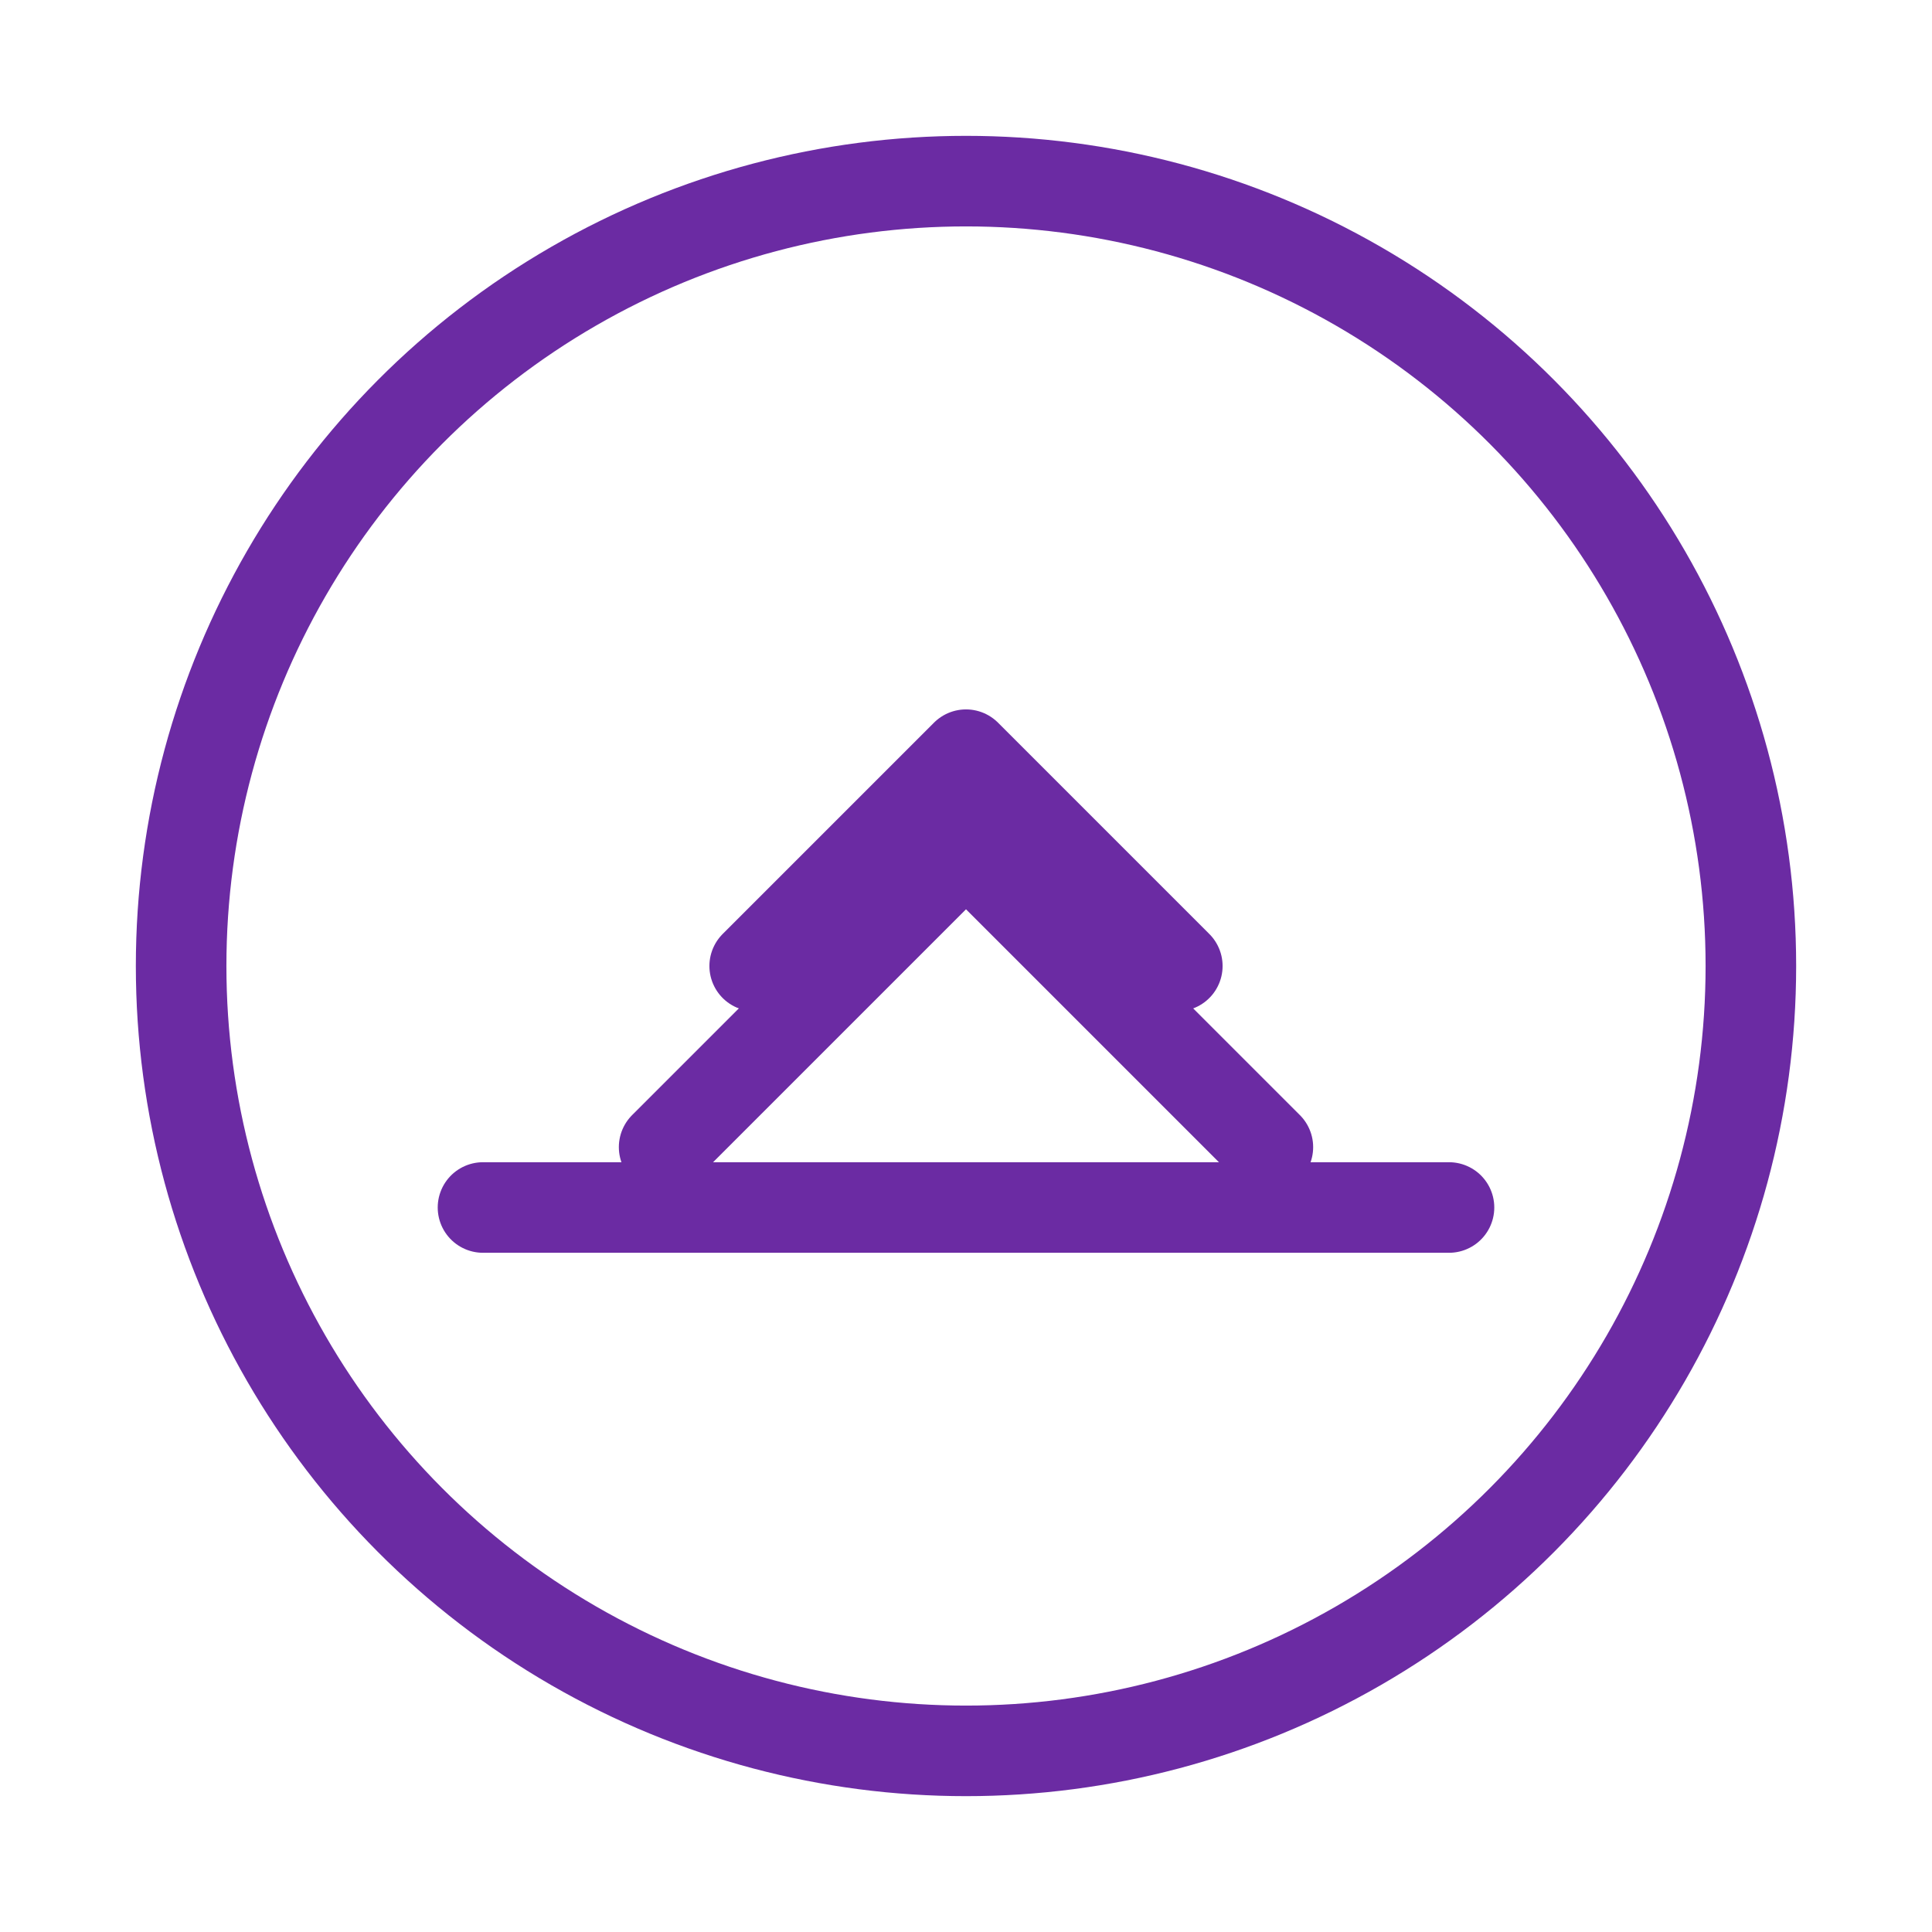 <svg viewBox="0 0 512 512" xmlns="http://www.w3.org/2000/svg">
  <g stroke-linejoin="round" stroke-linecap="round" stroke-width="24" stroke="#6B2BA3" fill="none">
    
    <circle r="208" cy="256" cx="256"></circle>
    
    <line y2="320" x2="384" y1="320" x1="128"></line>
    
    <polyline points="176,304 256,224 336,304"></polyline>
    <polyline points="200,256 256,200 312,256"></polyline>
  </g>
</svg>